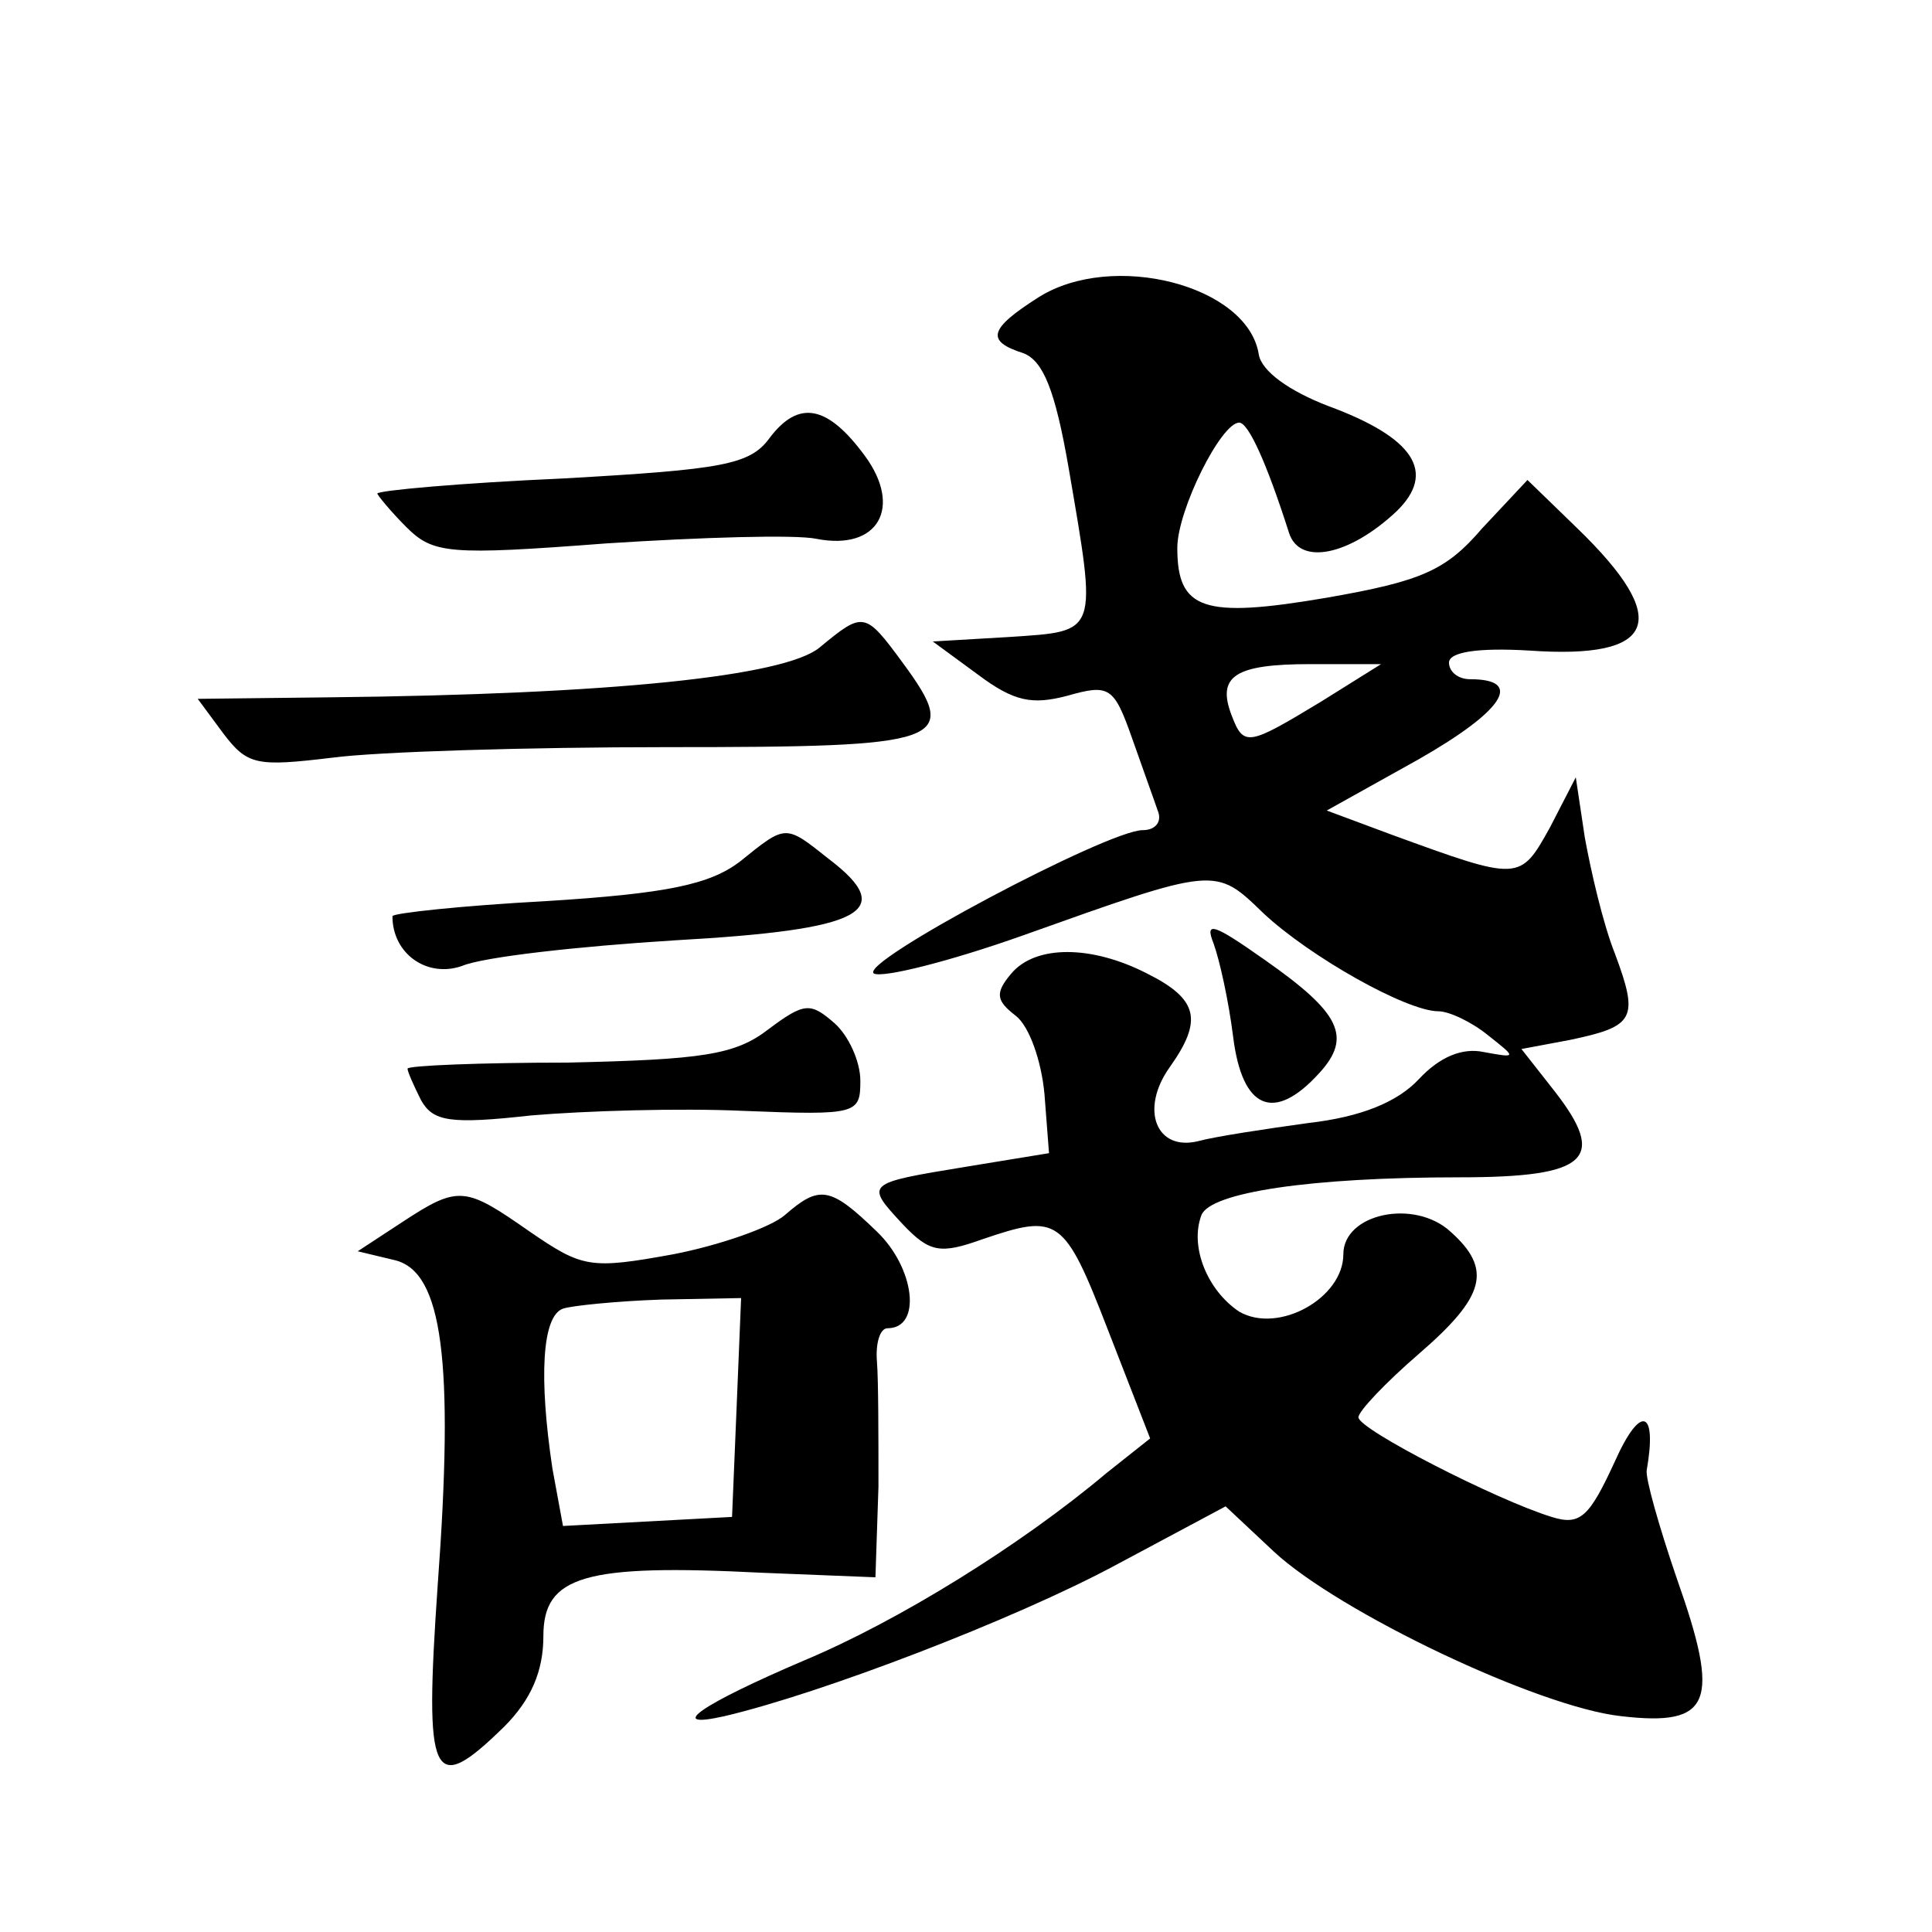 <?xml version="1.0" standalone="no"?>
<!DOCTYPE svg PUBLIC "-//W3C//DTD SVG 20010904//EN"
 "http://www.w3.org/TR/2001/REC-SVG-20010904/DTD/svg10.dtd">
<svg version="1.0" xmlns="http://www.w3.org/2000/svg"
 width="128pt" height="128pt" viewBox="0 0 128 128"
 preserveAspectRatio="xMidYMid meet">
<g transform="translate(0,128) scale(0.1,-0.1)"
fill="#0" stroke="none">
<path d="M688 1083 c-33 -21 -35 -29 -10 -37 13 -5 21 -24 30 -76 19 -111 20 -108
-39 -112 l-51 -3 30 -22 c24 -18 36 -20 59 -14 28 8 31 6 43 -28 7 -20 15 -42 17
-48 3 -7 -1 -13 -10 -13 -23 0 -189 -88 -178 -95 6 -3 50 8 98 25 129 46 128 46
160 15 31 -29 95 -65 116 -65 7 0 22 -7 33 -16 19 -15 19 -15 -3 -11 -14 3 -29
-3 -43 -18 -14 -15 -38 -25 -73 -29 -29 -4 -62 -9 -73 -12 -28 -7 -39 21 -19 49
22 31 19 45 -15 62 -37 19 -74 19 -90 0 -11 -13 -10 -18 3 -28 9 -7 17 -30 19 -52
l3 -39 -55 -9 c-67 -11 -67 -11 -42 -38 18 -19 25 -20 53 -10 50 17 54 15 83 -60
l28 -72 -29 -23 c-57 -48 -138 -98 -200 -124 -68 -29 -93 -46 -53 -37 64 15 192
64 259 100 l73 39 32 -30 c43 -40 175 -103 230 -109 60 -7 66 9 37 91 -12 35 -21
67 -20 72 7 40 -4 44 -21 6 -17 -37 -23 -43 -42 -37 -36 11 -128 58 -128 66 0 4
18 23 40 42 44 38 49 56 21 81 -24 22 -71 12 -71 -15 0 -29 -43 -53 -69 -38 -21
14 -33 43 -25 64 6 15 72 25 171 25 85 0 98 12 63 57 l-22 28 32 6 c43 9 46 14
30 57 -8 20 -16 55 -20 77 l-6 40 -17 -33 c-20 -36 -20 -36 -105 -5 l-43 16 61
34 c56 32 70 53 34 53 -8 0 -14 5 -14 11 0 7 19 10 53 8 85 -6 95 20 32 81 l-33
32 -30 -32 c-24 -28 -40 -35 -103 -46 -82 -14 -99 -8 -99 33 0 25 29 83 41 83 6
0 18 -26 33 -73 7 -22 40 -15 71 14 27 26 12 49 -45 70 -26 10 -44 23 -46 34 -7
46 -97 69 -146 38z m187 -268 c-48 -29 -51 -30 -59 -9 -10 26 2 34 52 34 l47 0
-40 -25z M510 990 c-13 -18 -31 -21 -137 -27 -68 -3 -123 -8 -123 -10 0 -1 9 -12
19 -22 18 -18 28 -19 133 -11 62 4 125 6 139 3 41 -8 57 21 32 55 -25 34 -44 37
-63 12z M543 851 c-23 -19 -137 -31 -325 -33 l-87 -1 17 -23 c16 -21 22 -22 72
-16 30 4 130 7 222 7 185 0 195 3 156 56 -25 34 -26 34 -55 10z M490 709 c-20 -15
-48 -21 -128 -26 -56 -3 -102 -8 -102 -10 0 -25 23 -41 46 -33 14 6 77 13 141 17
125 7 148 19 102 54 -29 23 -28 23 -59 -2z M804 655 c4 -11 10 -38 13 -62 6 -48
27 -57 57 -24 22 24 14 40 -36 75 -34 24 -40 26 -34 11z M509 598 c-22 -17 -44
-20 -133 -22 -58 0 -106 -2 -106 -4 0 -2 4 -11 9 -21 8 -14 19 -16 73 -10 35 3
98 5 141 3 75 -3 77 -2 77 20 0 13 -8 30 -17 38 -16 14 -20 14 -44 -4z M266 470
l-29 -19 25 -6 c31 -8 39 -66 28 -215 -9 -130 -4 -141 44 -94 18 18 26 37 26 60
0 40 27 48 145 42 l75 -3 2 60 c0 33 0 70 -1 83 -1 12 2 22 7 22 23 0 18 40 -7
64 -31 30 -38 31 -61 11 -9 -8 -43 -20 -74 -26 -55 -10 -60 -9 -95 15 -43 30 -47
31 -85 6z m222 -123 l-3 -72 -56 -3 -56 -3 -7 38 c-9 60 -7 101 7 106 6 2 36 5
65 6 l53 1 -3 -73z"/>
</g>
</svg>
